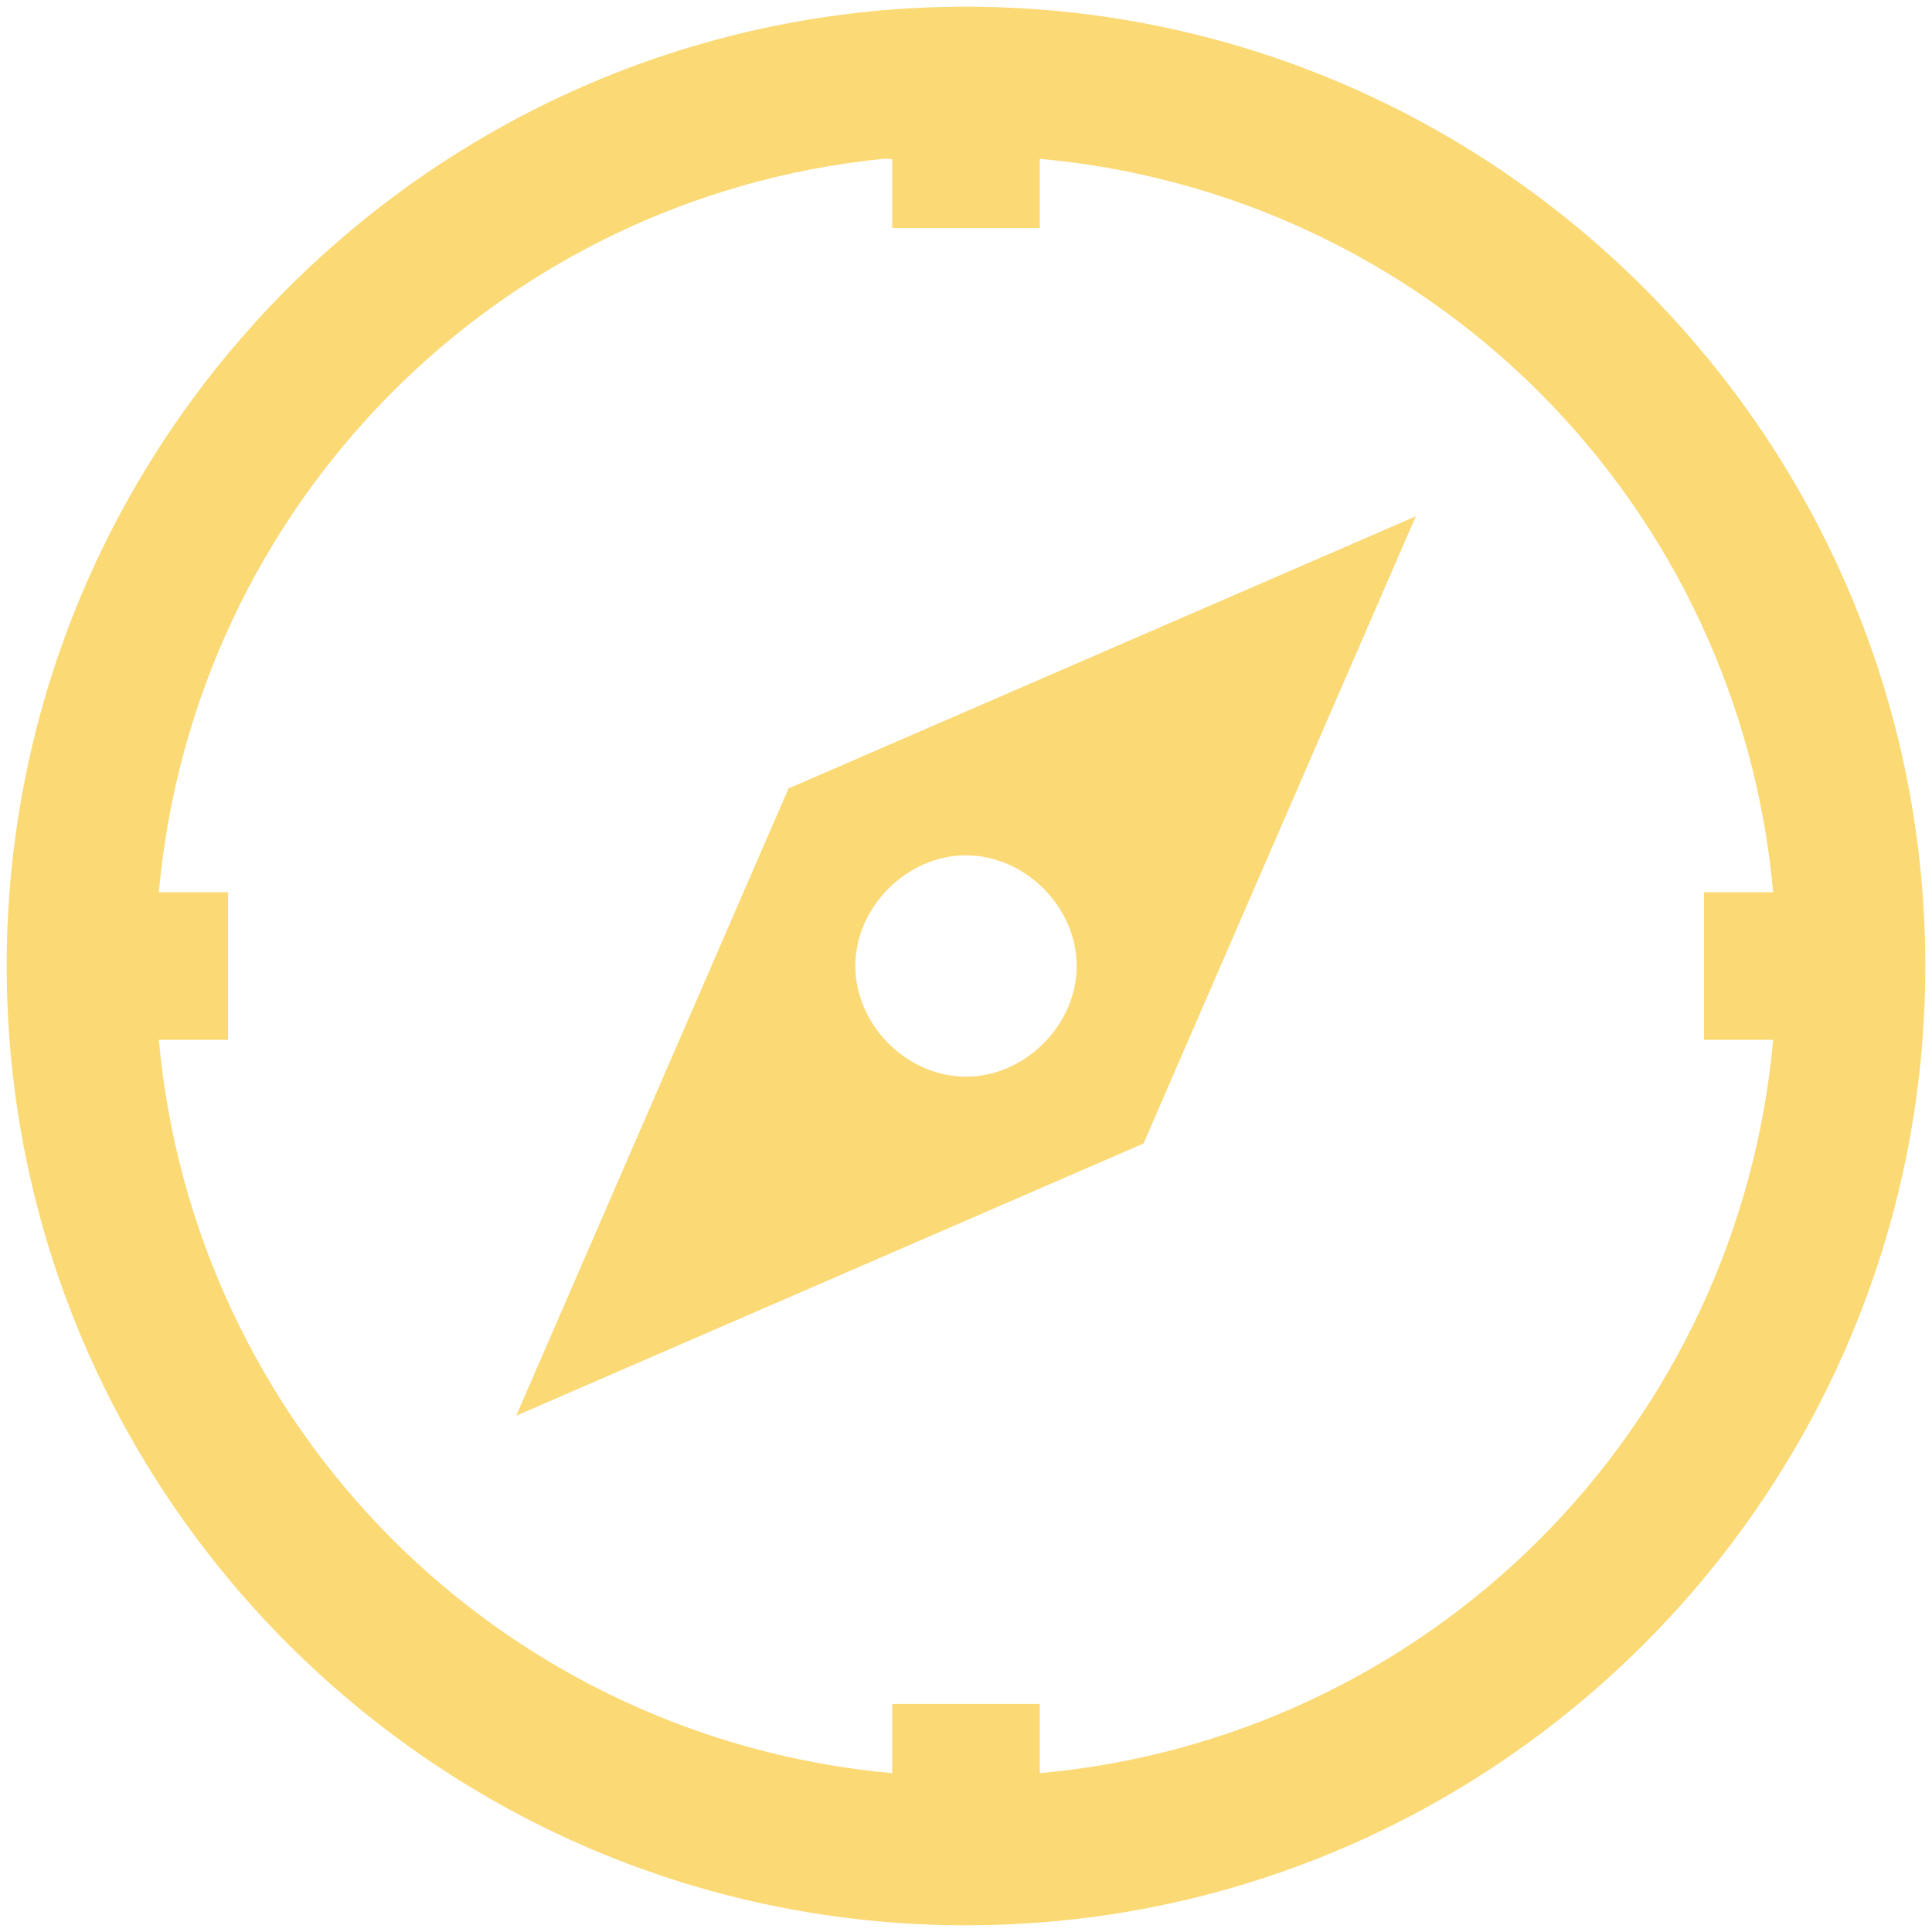 <svg width="45" height="45" viewBox="0 0 45 45" fill="none" xmlns="http://www.w3.org/2000/svg">
<path d="M22.5 0.156C10.18 0.156 0.156 10.18 0.156 22.5C0.156 34.82 10.18 44.844 22.5 44.844C34.82 44.844 44.844 34.82 44.844 22.5C44.844 10.18 34.82 0.156 22.5 0.156ZM20.566 3.702C20.635 3.693 20.711 3.707 20.781 3.702V5.312H24.219V3.7C28.616 4.094 32.736 6.02 35.858 9.142C38.98 12.264 40.906 16.384 41.3 20.781H39.688V24.219H41.3C40.906 28.616 38.98 32.736 35.858 35.858C32.736 38.98 28.616 40.906 24.219 41.3V39.688H20.781V41.3C16.384 40.906 12.264 38.98 9.142 35.858C6.02 32.736 4.094 28.616 3.7 24.219H5.312V20.781H3.7C4.512 11.77 11.584 4.608 20.566 3.7V3.702ZM32.976 12.026L18.366 18.365L12.024 32.974L26.634 26.635L32.976 12.026ZM22.5 19.922C23.875 19.922 25.078 21.125 25.078 22.5C25.078 23.875 23.875 25.078 22.5 25.078C21.125 25.078 19.922 23.875 19.922 22.5C19.922 21.125 21.125 19.922 22.5 19.922Z" fill="#FAD25D" fill-opacity="0.85"/>
</svg>
